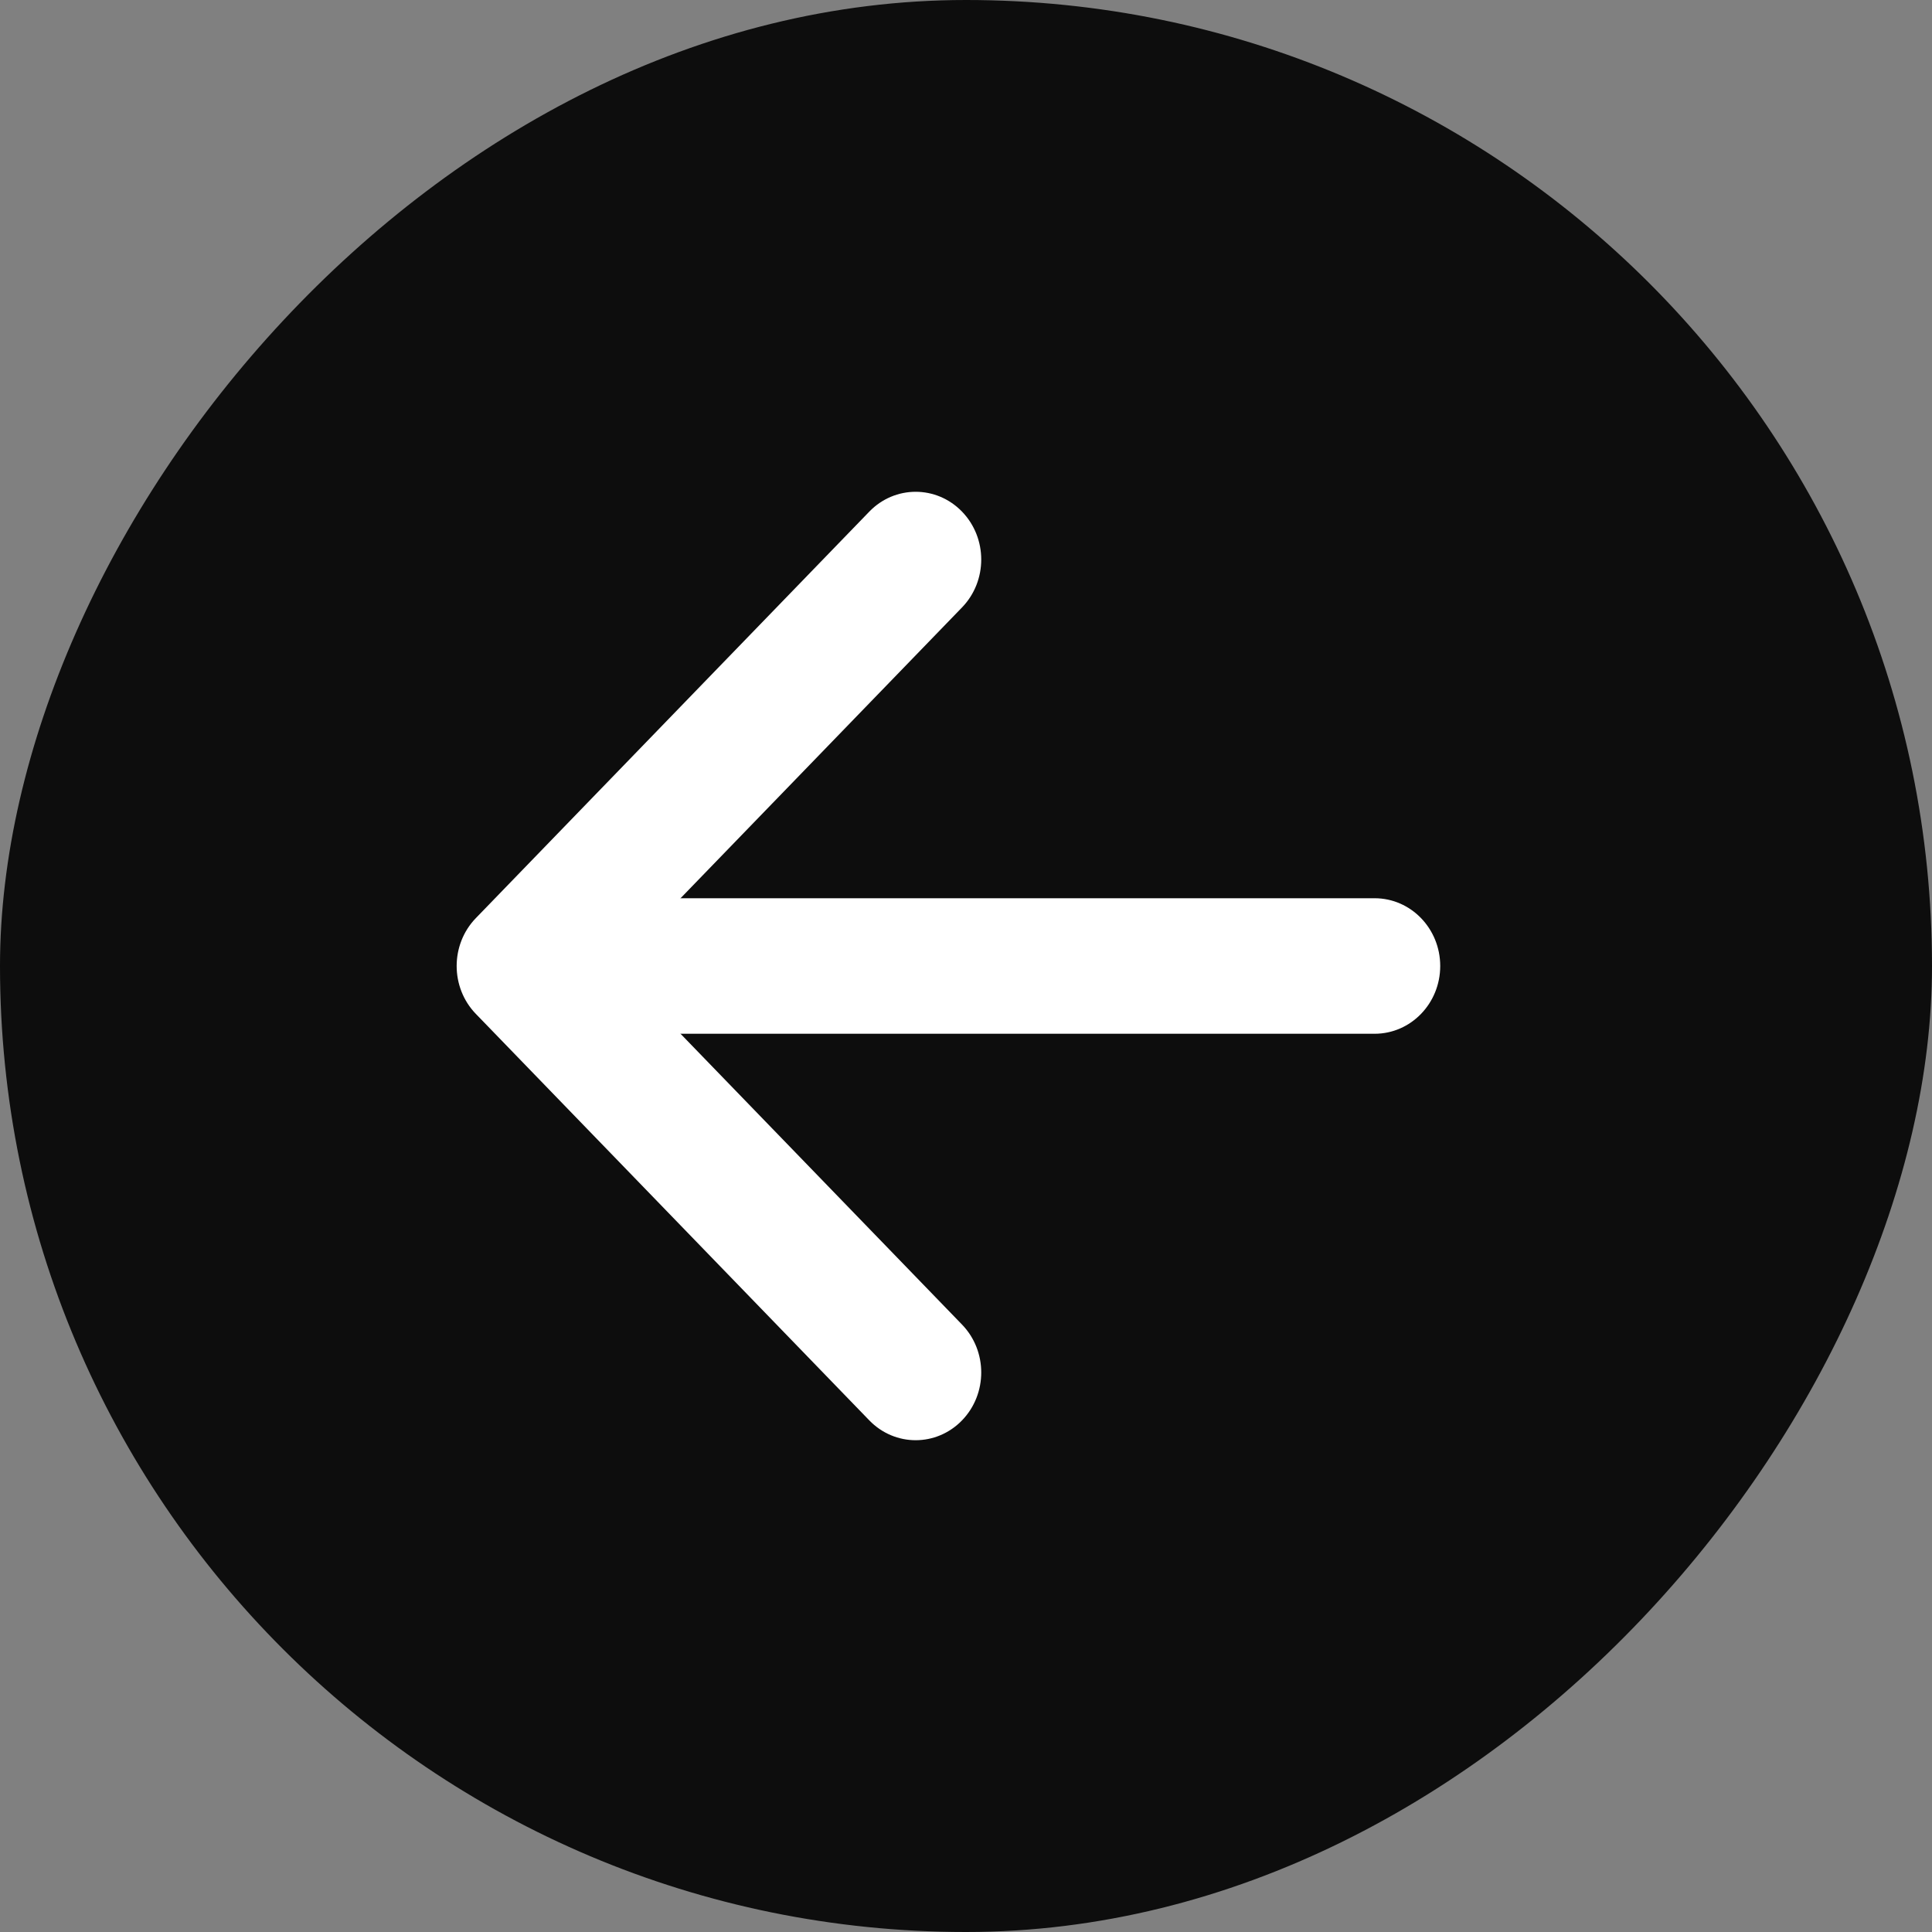 <svg width="55" height="55" viewBox="0 0 55 55" fill="none" xmlns="http://www.w3.org/2000/svg">
<rect x="0" y="0" width="55" height="55" fill="#808080" stroke="none"/>
<rect width="55" height="55" rx="27.5" transform="matrix(-1 0 0 1 55 0)" fill="#0D0D0D"/>
<path fill-rule="evenodd" clip-rule="evenodd" d="M27.387 14.565C26.658 13.812 25.476 13.812 24.747 14.565L13.547 26.136C12.818 26.889 12.818 28.111 13.547 28.864L24.747 40.435C25.476 41.188 26.658 41.188 27.387 40.435C28.116 39.682 28.116 38.461 27.387 37.708L17.506 27.5L27.387 17.292C28.116 16.539 28.116 15.318 27.387 14.565Z" fill="white"/>
<path fill-rule="evenodd" clip-rule="evenodd" d="M41 27.5C41 26.435 40.164 25.571 39.133 25.571H16.422C15.391 25.571 14.556 26.435 14.556 27.5C14.556 28.565 15.391 29.429 16.422 29.429H39.133C40.164 29.429 41 28.565 41 27.5Z" fill="white"/>
</svg>
